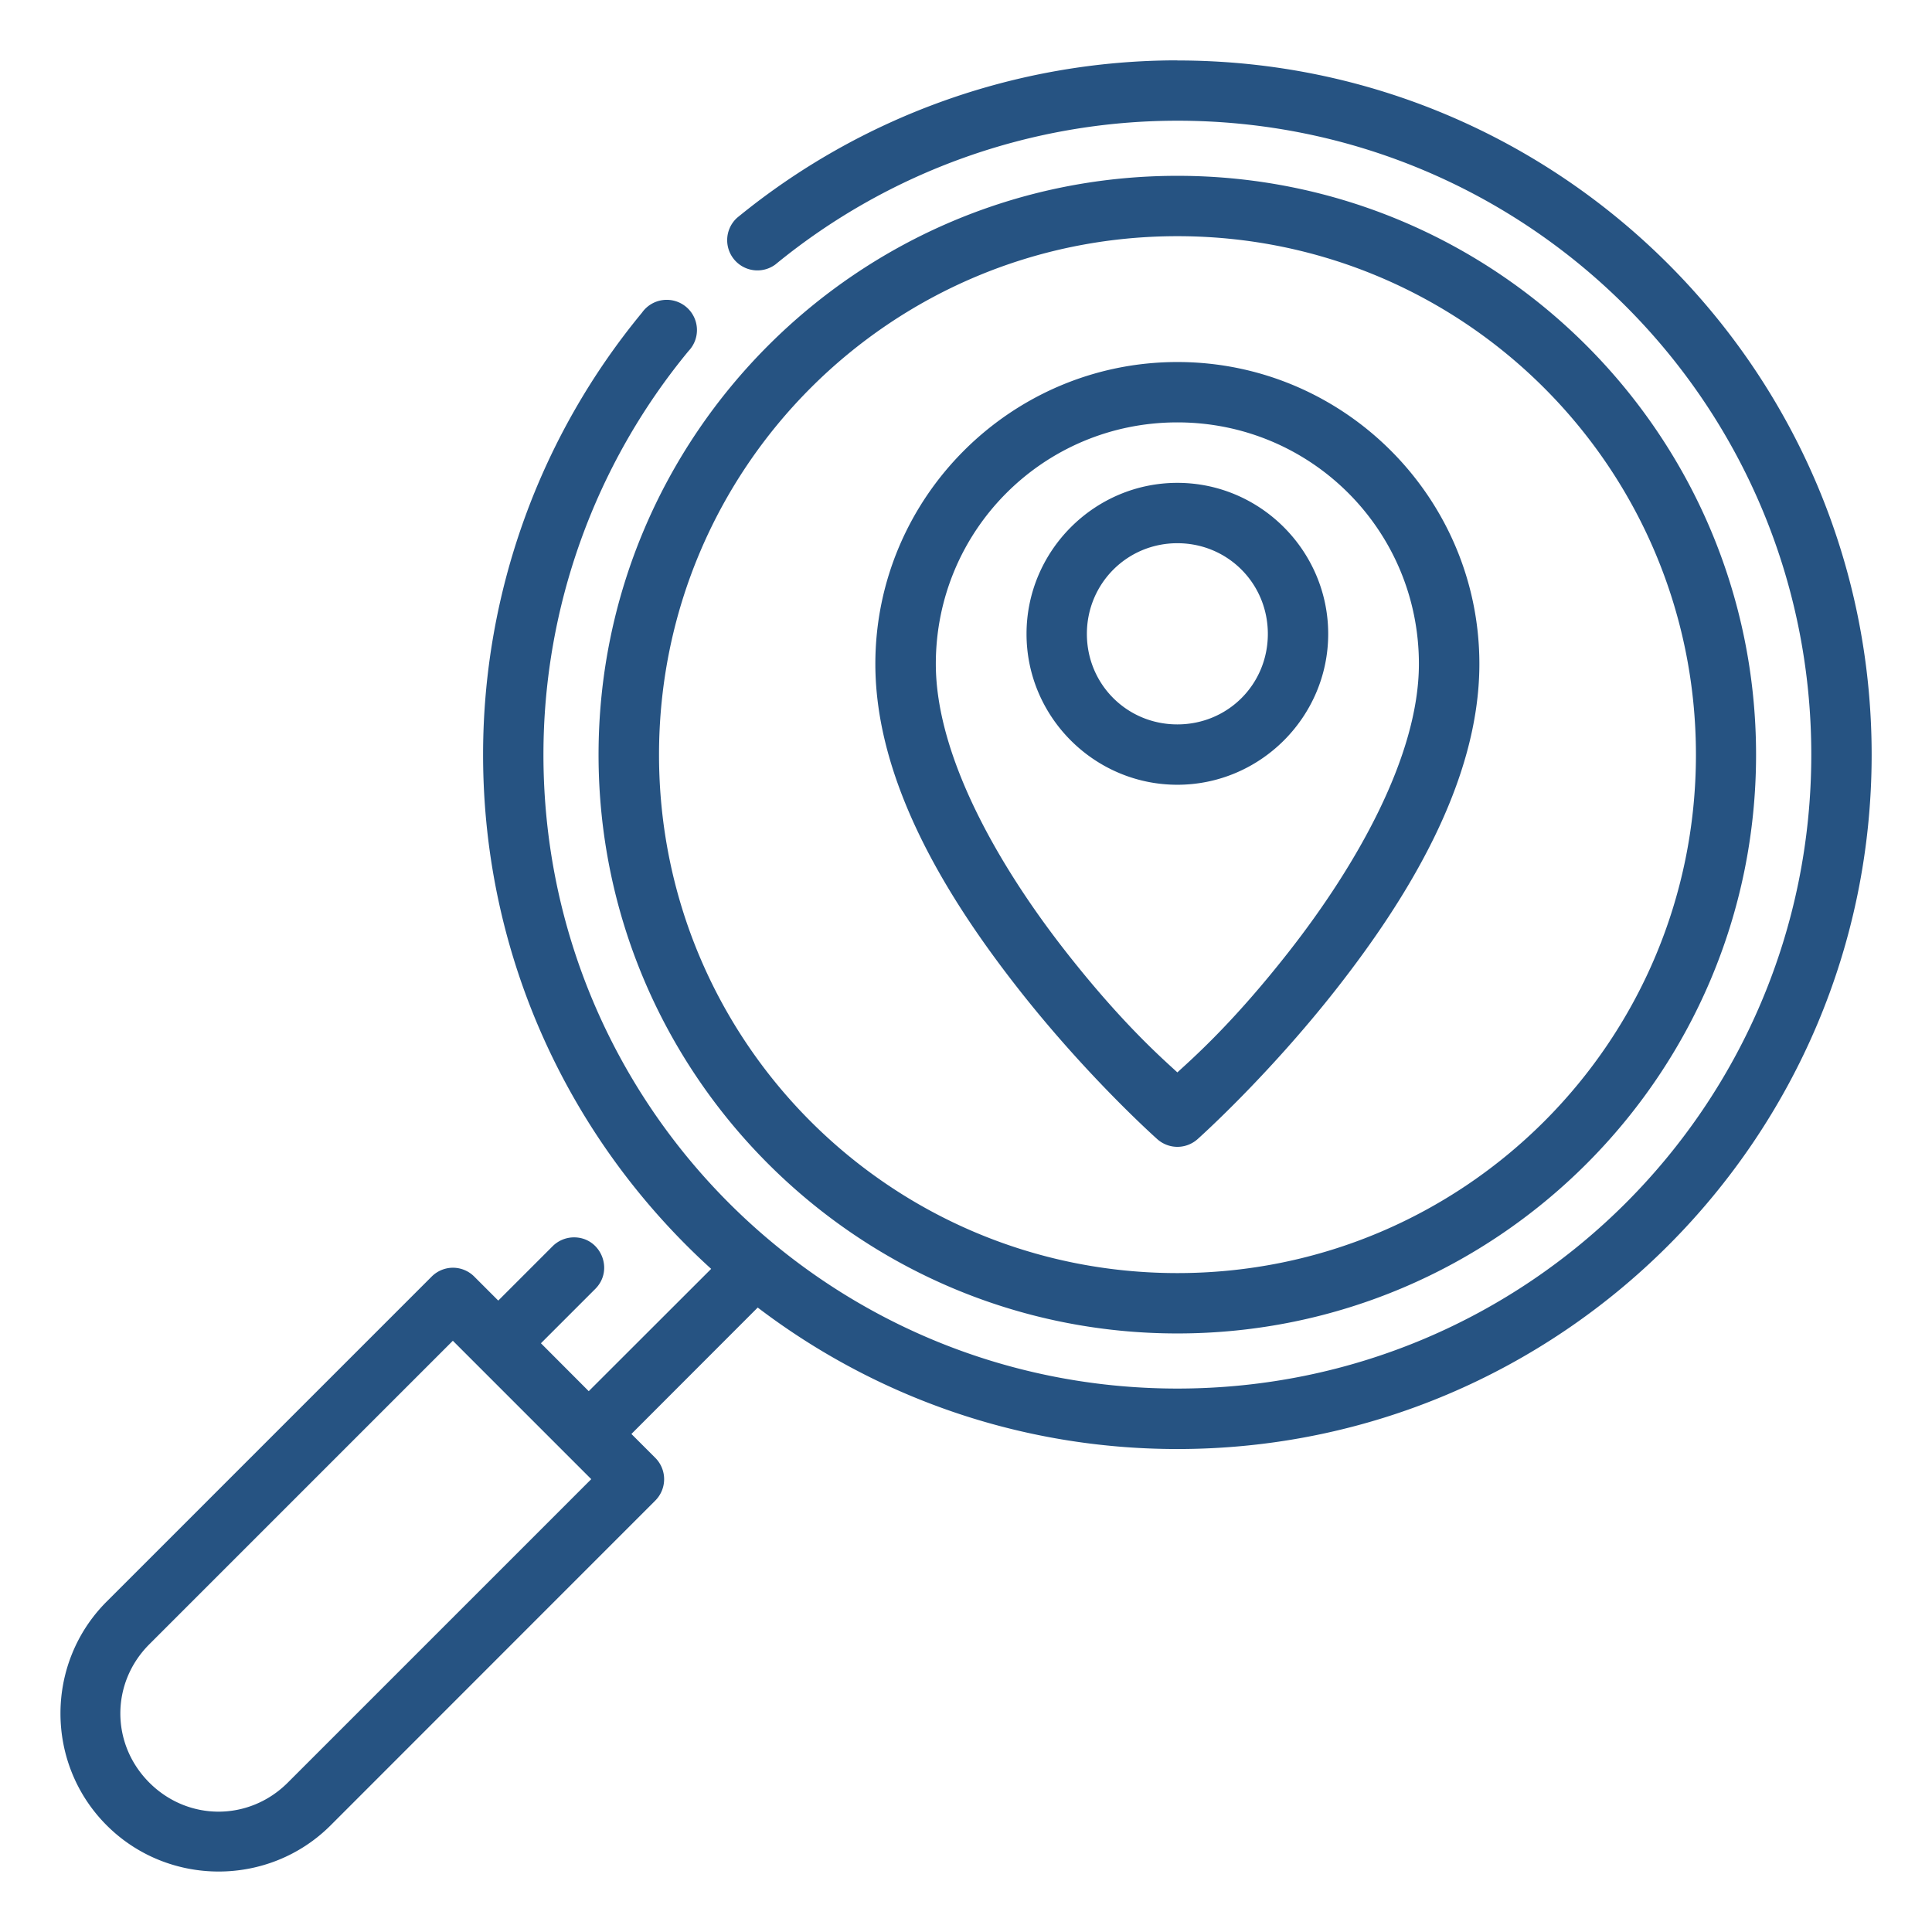 <svg id="svg31911" height="512" viewBox="0 0 16.933 16.933" width="512" xmlns="http://www.w3.org/2000/svg" xmlns:svg="http://www.w3.org/2000/svg"><g id="layer1" transform="translate(0 -280.067)"><path fill="#265382" id="path12893" d="m10.319 280.596c-1.407-0-2.771.488-3.859 1.38a.265.265 0 0 0 .336.409c.993-.815 2.238-1.26 3.523-1.26 3.072 0 5.556 2.484 5.556 5.556 0 3.072-2.484 5.556-5.556 5.556-3.072 0-5.556-2.484-5.556-5.556 0-1.291.45-2.542 1.272-3.538a.265.265 0 1 0 -.408-.336c-.9 1.09-1.393 2.46-1.393 3.874 0 1.786.771 3.393 1.999 4.507l-1.073 1.072-.419-.42.475-.475c.171-.169.047-.46-.193-.453-.069.002-.134.031-.182.08l-.474.474-.21-.21a.265.265 0 0 0 -.191-.078.265.265 0 0 0 -.183.078l-2.848 2.848c-.54.54-.54 1.421 0 1.961.54.54 1.423.54 1.963 0l2.845-2.846a.265.265 0 0 0 0-.375l-.209-.209 1.107-1.108c1.022.778 2.297 1.24 3.678 1.24 3.358 0 6.085-2.728 6.085-6.085 0-3.358-2.728-6.085-6.085-6.085zm0 1.012c-2.799 0-5.073 2.275-5.073 5.074 0 2.799 2.274 5.072 5.073 5.072 2.799 0 5.072-2.273 5.072-5.072 0-2.799-2.273-5.074-5.072-5.074zm0 .529c2.513 0 4.545 2.032 4.545 4.545 0 2.513-2.032 4.543-4.545 4.543-2.513 0-4.543-2.03-4.543-4.543 0-2.513 2.03-4.545 4.543-4.545zm0 1.103c-1.458 0-2.647 1.188-2.647 2.646 0 1.039.637 2.061 1.249 2.842.611.781 1.223 1.324 1.223 1.324a.265.265 0 0 0 .351 0s.611-.543 1.223-1.324c.611-.781 1.248-1.803 1.248-2.842 0-1.458-1.188-2.646-2.646-2.646zm0 .529c1.172 0 2.117.945 2.117 2.117 0 .813-.556 1.776-1.135 2.516-.491.628-.844.937-.982 1.064-.138-.127-.491-.436-.982-1.064-.579-.74-1.135-1.703-1.135-2.516 0-1.172.945-2.117 2.117-2.117zm0 .53c-.727-0-1.322.596-1.322 1.324s.595 1.322 1.322 1.322c.727 0 1.322-.595 1.322-1.322s-.594-1.324-1.322-1.324zm0 .529c.442 0 .793.353.793.795s-.351.793-.793.793c-.442 0-.793-.352-.793-.793s.352-.795.793-.795zm-6.35 6.99 1.213 1.213-2.66 2.66c-.339.339-.874.339-1.213 0-.339-.339-.339-.874 0-1.213z" font-variant-ligatures="normal" font-variant-position="normal" font-variant-caps="normal" font-variant-numeric="normal" font-variant-alternates="normal" font-feature-settings="normal" text-indent="0" text-align="start" text-decoration-line="none" text-decoration-style="solid" text-decoration-color="rgb(0,0,0)" text-transform="none" text-orientation="mixed" white-space="normal" shape-padding="0" isolation="auto" mix-blend-mode="normal" solid-color="rgb(0,0,0)" solid-opacity="1" vector-effect="none"/></g></svg>